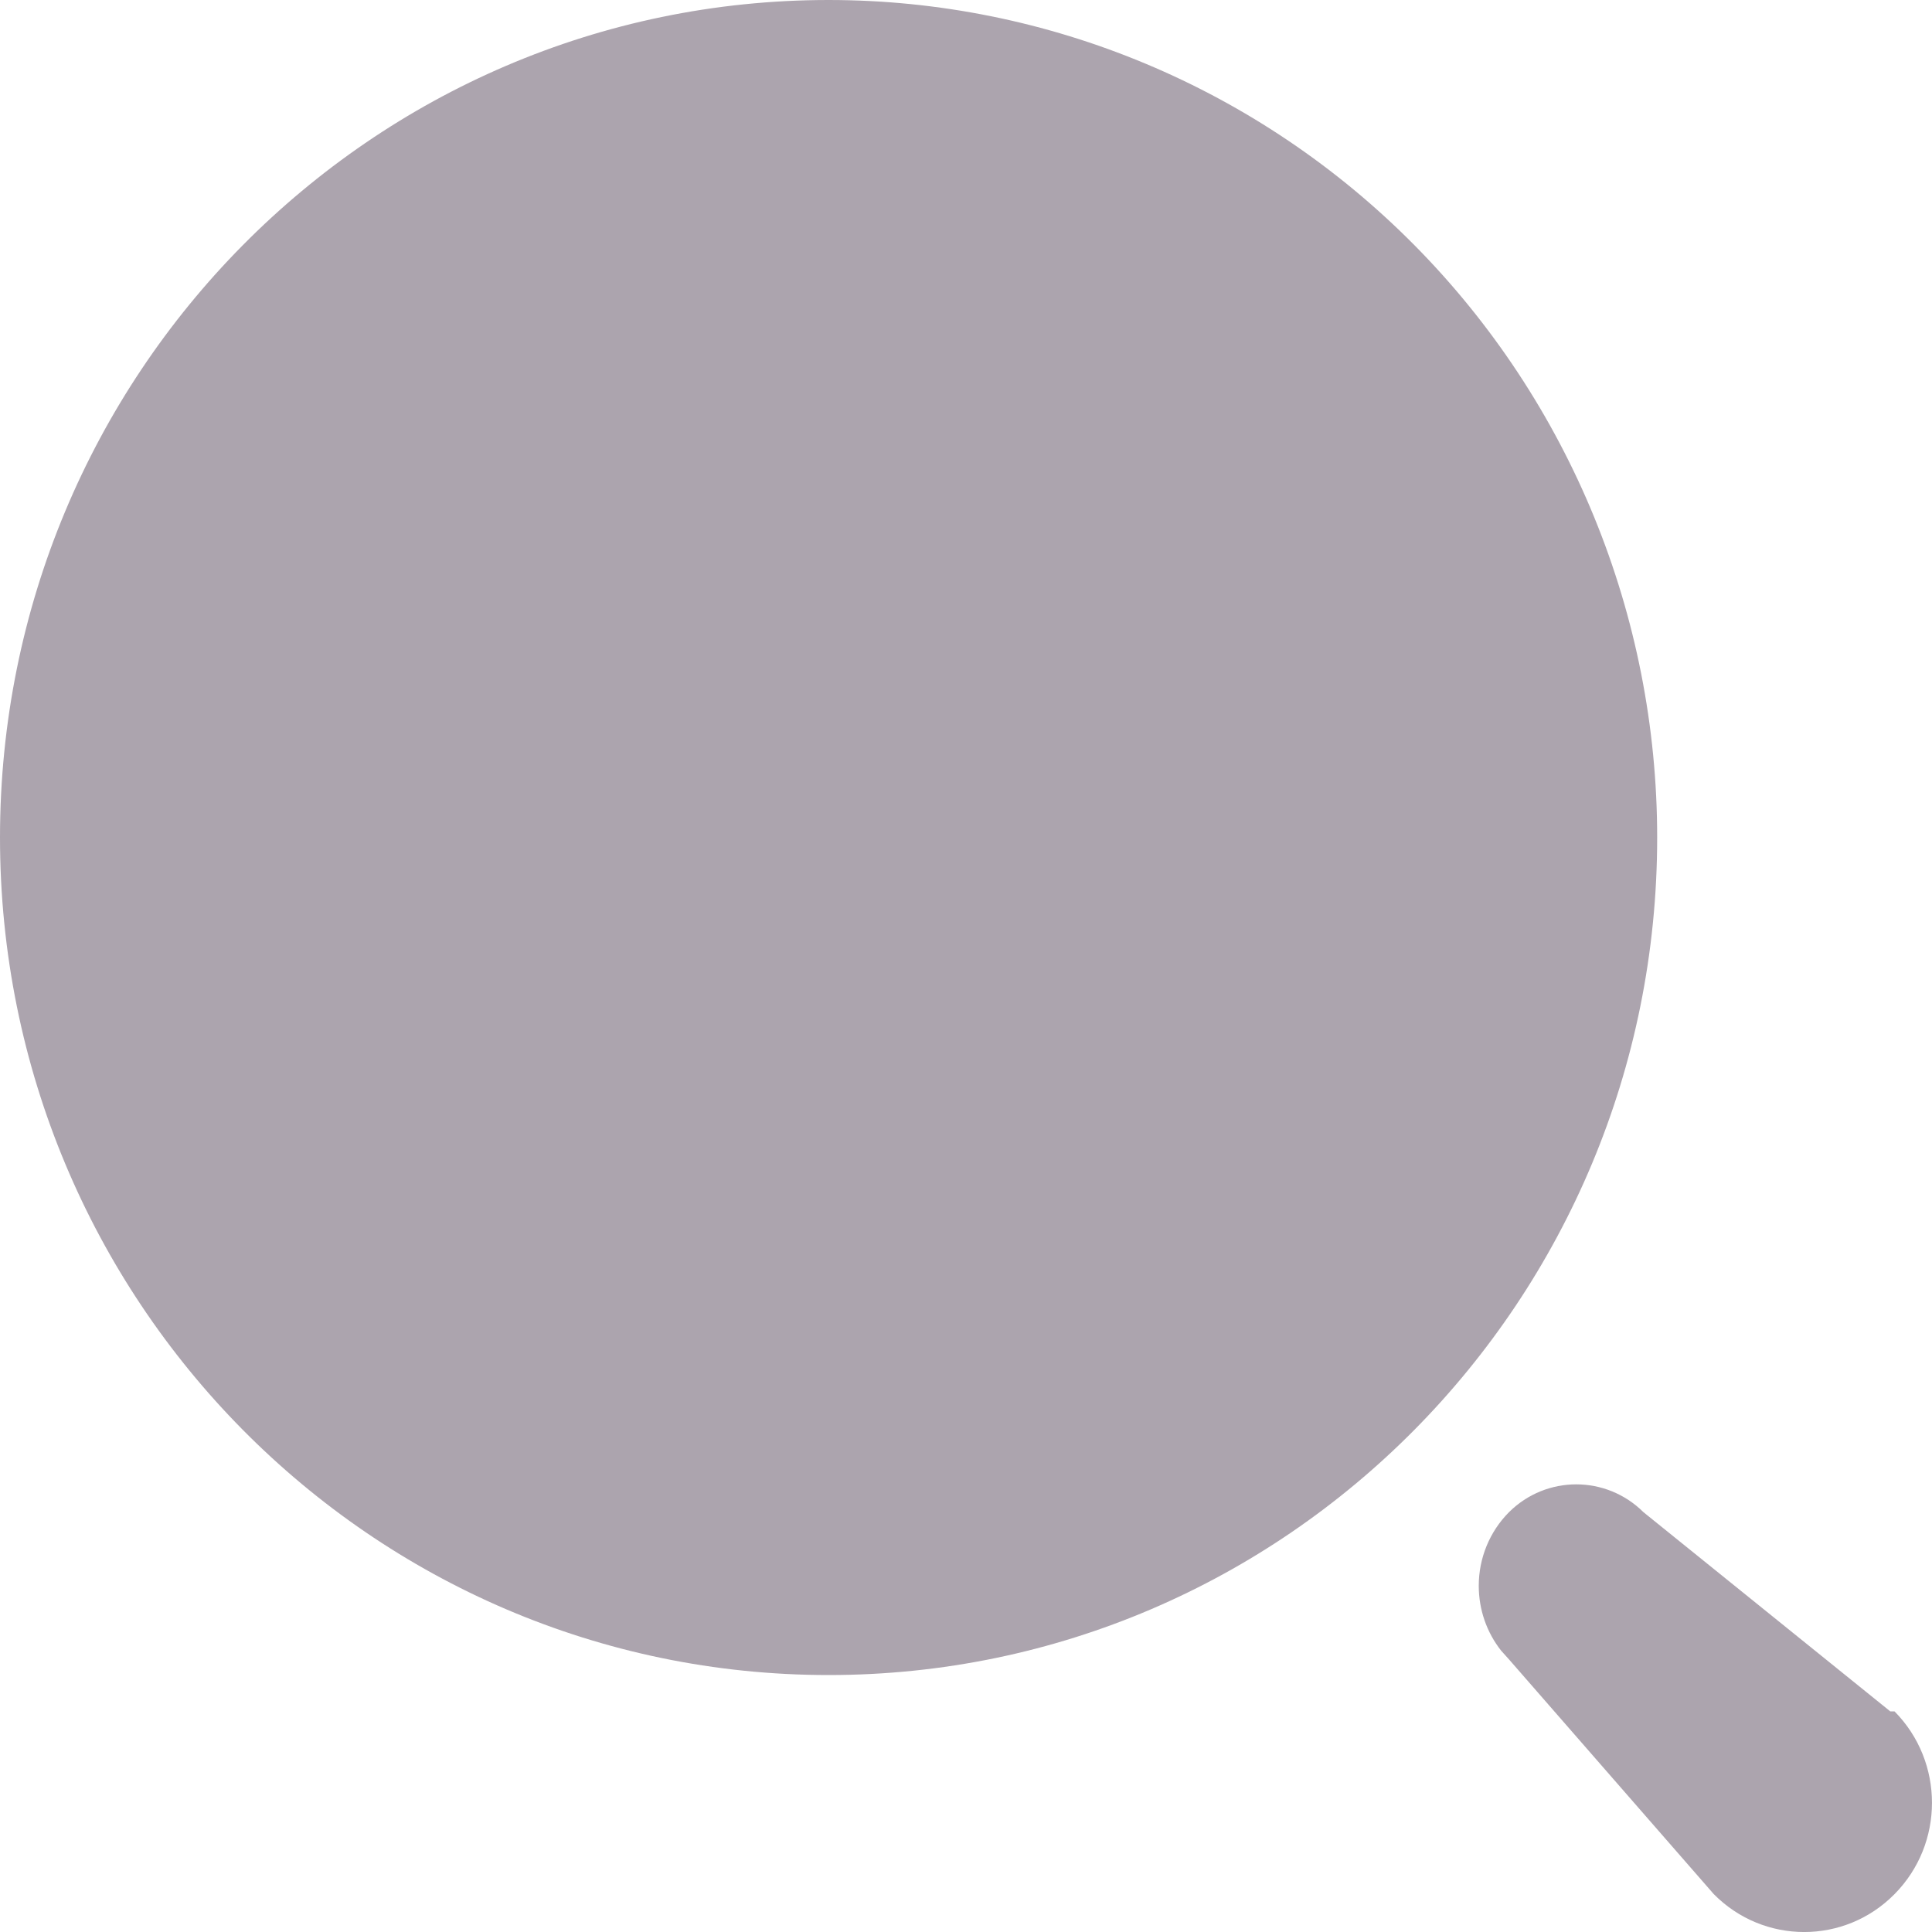 <?xml version="1.0" encoding="UTF-8"?> <svg xmlns="http://www.w3.org/2000/svg" width="20" height="20" viewBox="0 0 20 20" fill="none"><path d="M15.621 15.654C16.007 15.27 16.627 15.27 17.013 15.654L19.568 17.716H19.612C20.129 18.239 20.129 19.086 19.612 19.608C19.096 20.131 18.258 20.131 17.741 19.608L15.621 17.178L15.54 17.088C15.39 16.898 15.308 16.662 15.308 16.416C15.308 16.13 15.42 15.856 15.621 15.654ZM8.578 0C10.853 0 13.034 0.913 14.643 2.539C16.252 4.165 17.155 6.371 17.155 8.67C17.155 13.458 13.315 17.34 8.578 17.34C3.84 17.34 0 13.458 0 8.67C0 3.882 3.84 0 8.578 0Z" fill="#ACA4AE"></path></svg> 